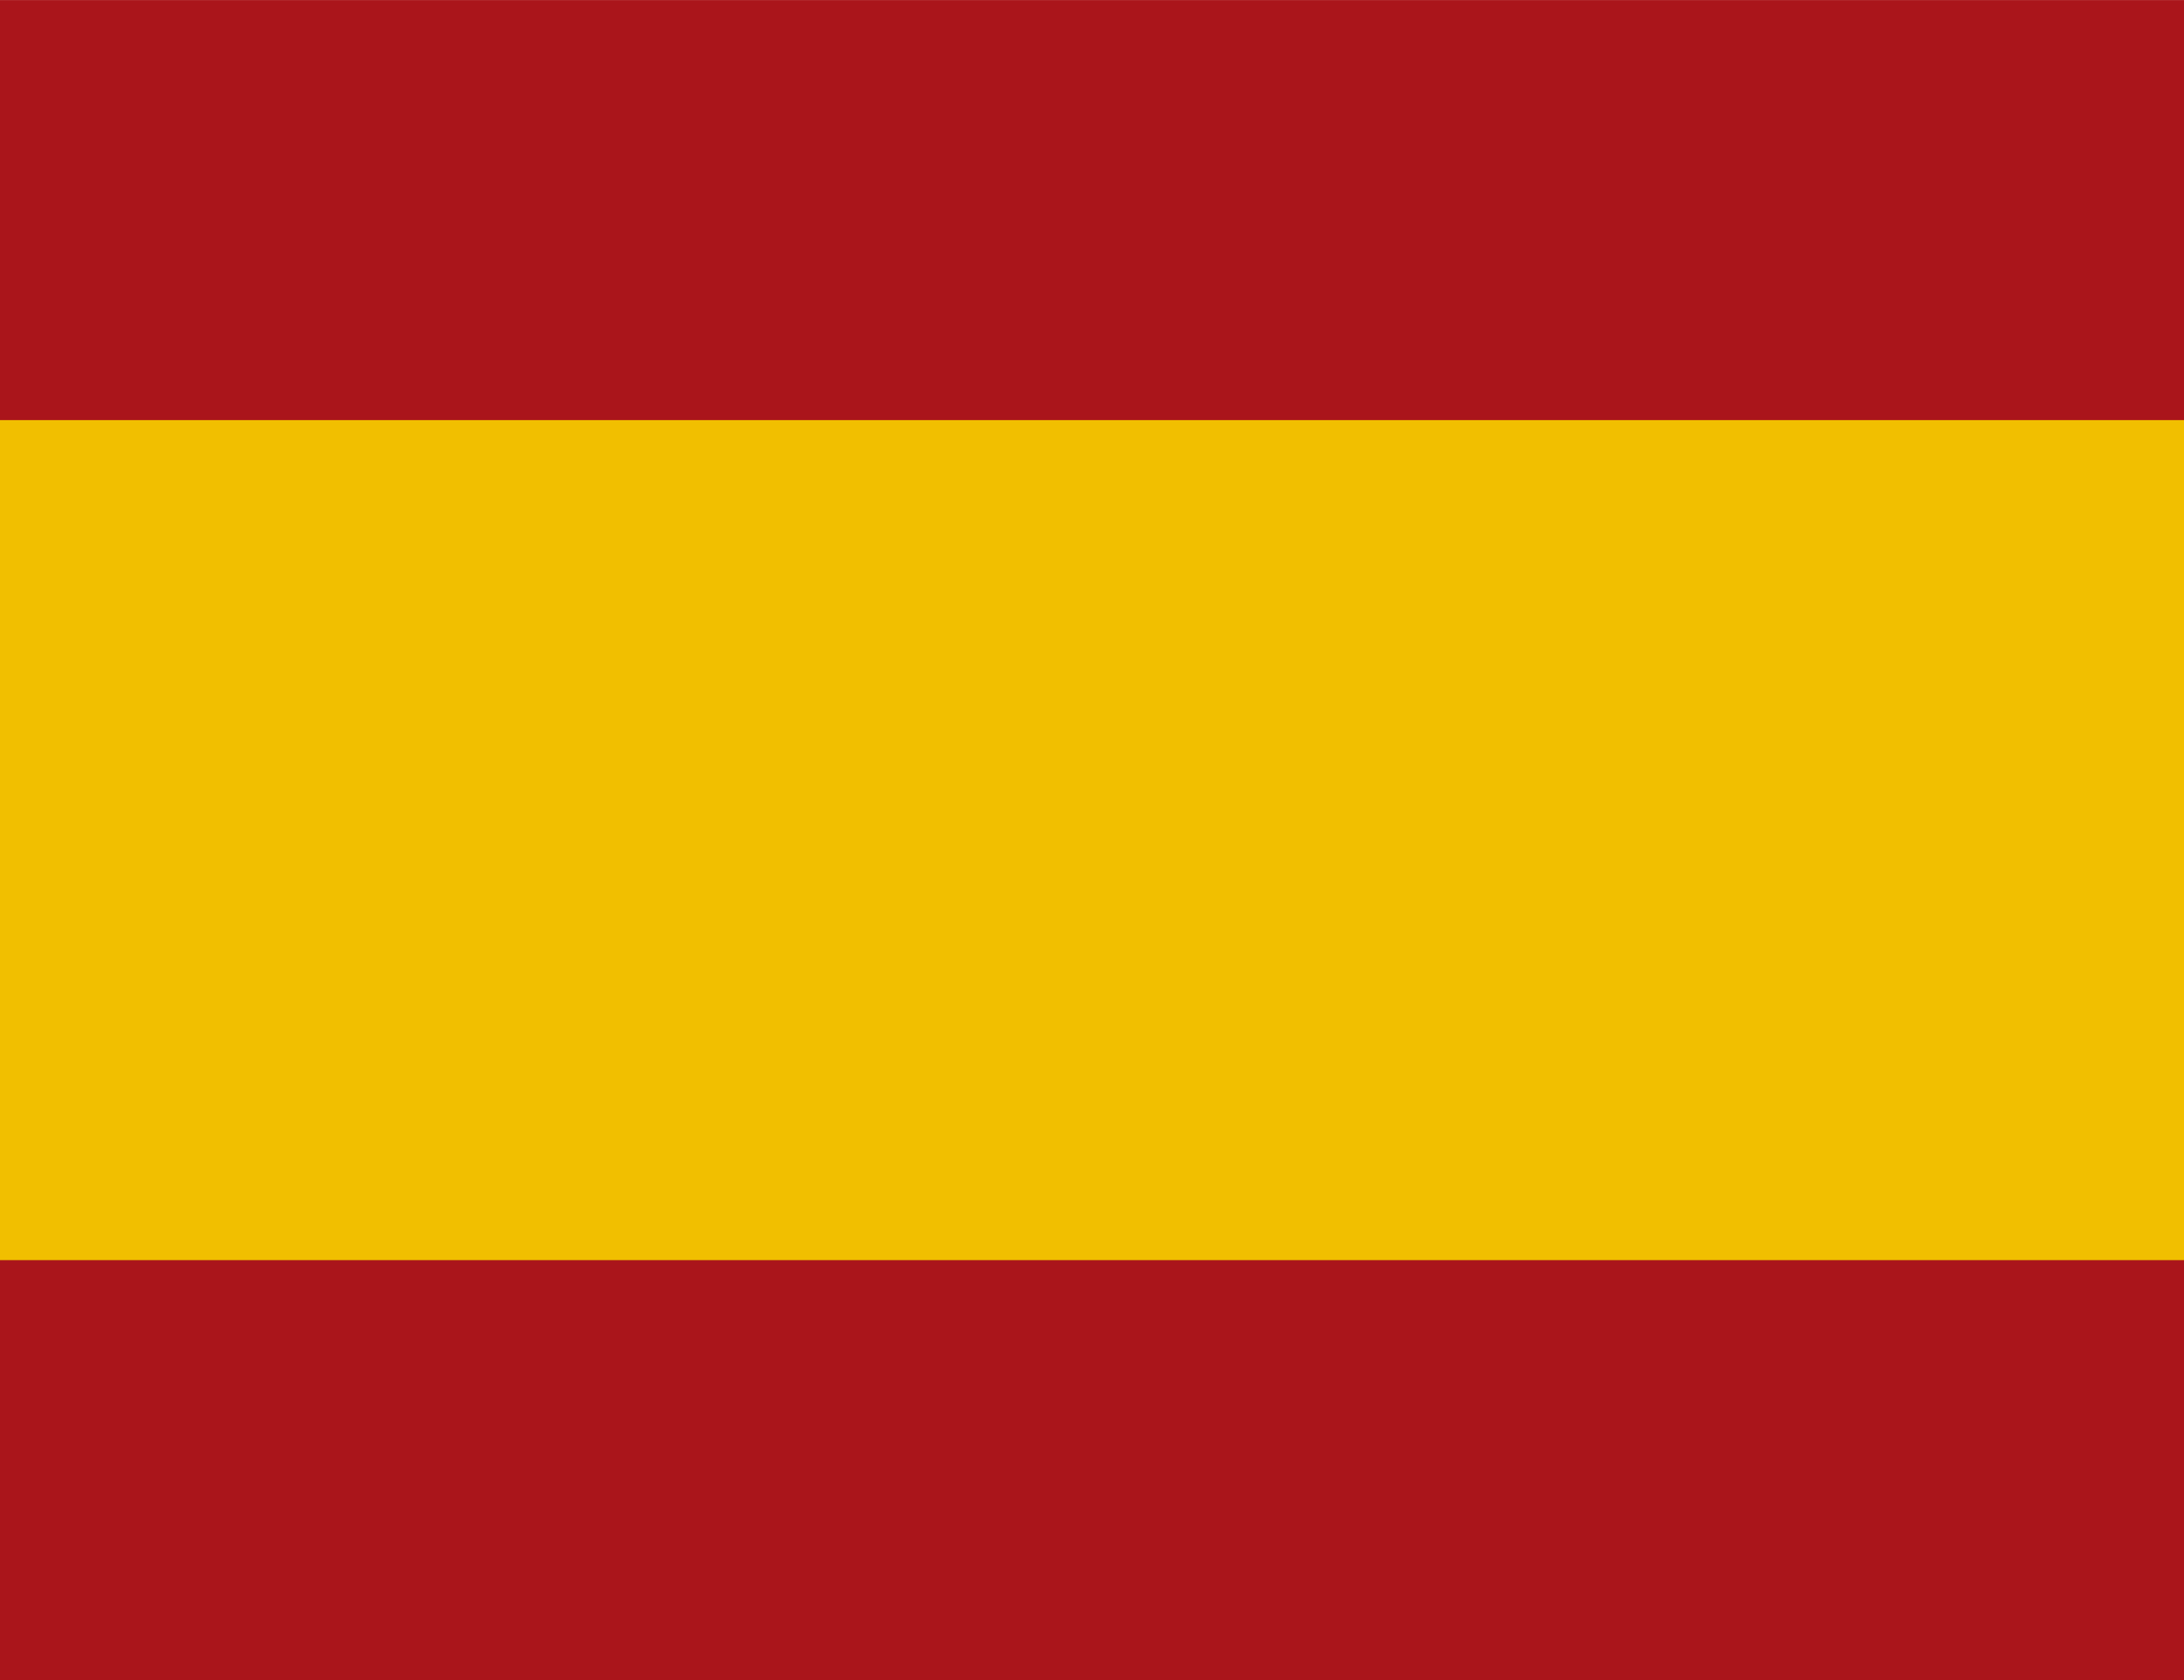 <svg width="26" height="20" viewBox="0 0 26 20" fill="none" xmlns="http://www.w3.org/2000/svg">
<g clip-path="url(#clip0_2231_2504)">
<path d="M-0.333 0.001H26.333V20.001H-0.333V0.001Z" fill="#AA151B"/>
<path d="M-0.333 5.001H26.333V15.001H-0.333V5.001Z" fill="#F1BF00"/>
</g>
<defs>
<clipPath id="clip0_2231_2504">
<rect width="26.667" height="20" fill="white" transform="translate(-0.333 0.001)"/>
</clipPath>
</defs>
</svg>
